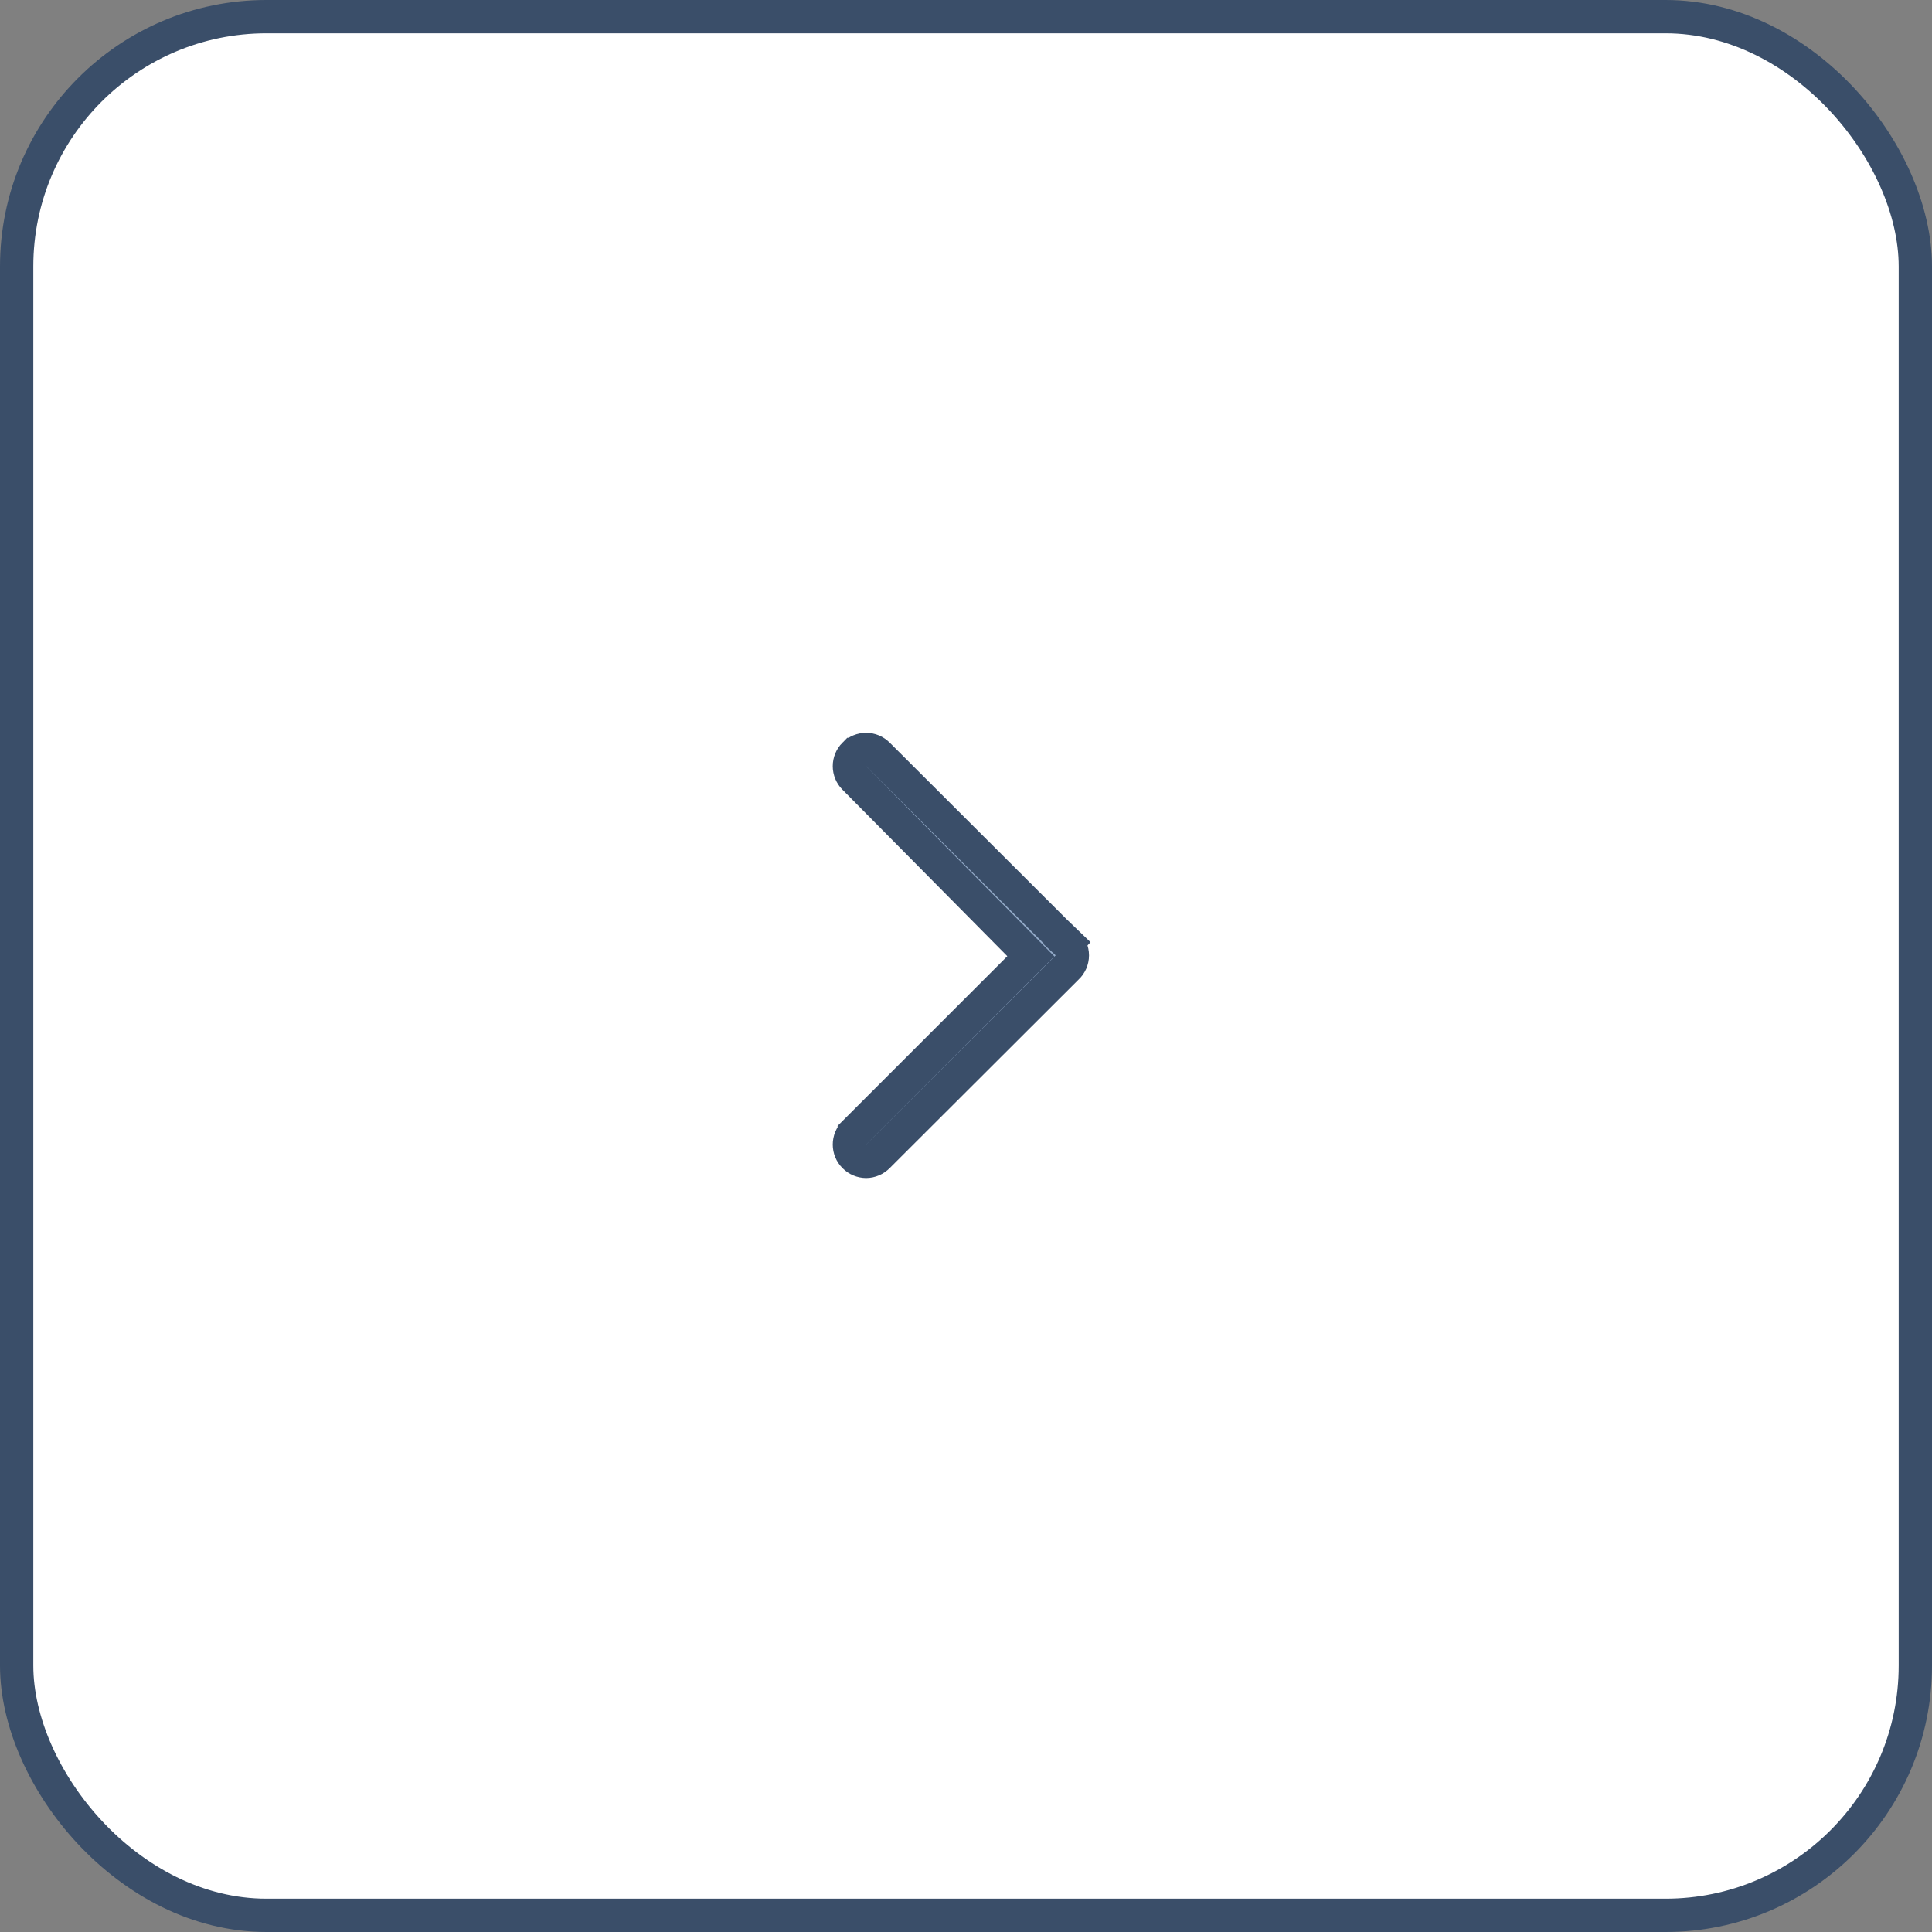 <?xml version="1.0" encoding="UTF-8"?> <svg xmlns="http://www.w3.org/2000/svg" width="58" height="58" viewBox="0 0 58 58" fill="none"><rect x="0" y="0" width="58" height="58" fill="#808080" stroke="none"/><rect x="0.5" y="0.5" width="57" height="57" rx="7.5" fill="white" stroke="#3A4E69"></rect><path d="M26.356 22.648L26.356 22.648L26.358 22.65L32.018 28.3L32.371 27.946L32.032 28.313C32.083 28.36 32.123 28.417 32.151 28.48C32.178 28.543 32.193 28.612 32.193 28.681C32.193 28.75 32.178 28.818 32.151 28.881C32.123 28.945 32.083 29.002 32.032 29.048L32.025 29.055L32.018 29.062L26.358 34.712L26.358 34.712L26.354 34.716C26.307 34.763 26.252 34.801 26.191 34.826C26.131 34.852 26.066 34.865 26.001 34.866C25.935 34.865 25.871 34.852 25.81 34.826C25.749 34.801 25.694 34.763 25.648 34.716L25.648 34.716L25.645 34.713C25.552 34.62 25.5 34.493 25.5 34.361C25.5 34.229 25.552 34.102 25.645 34.009C25.645 34.009 25.645 34.008 25.645 34.008L30.594 29.059L30.946 28.708L30.596 28.354L25.646 23.354L25.646 23.354L25.645 23.353C25.552 23.26 25.5 23.133 25.5 23.001C25.5 22.869 25.552 22.742 25.645 22.648L25.646 22.648C25.692 22.601 25.748 22.564 25.808 22.538C25.869 22.513 25.935 22.5 26.001 22.5C26.067 22.5 26.132 22.513 26.193 22.538C26.254 22.564 26.309 22.601 26.356 22.648Z" fill="#93AAC8" stroke="#3A4E69"></path></svg> 